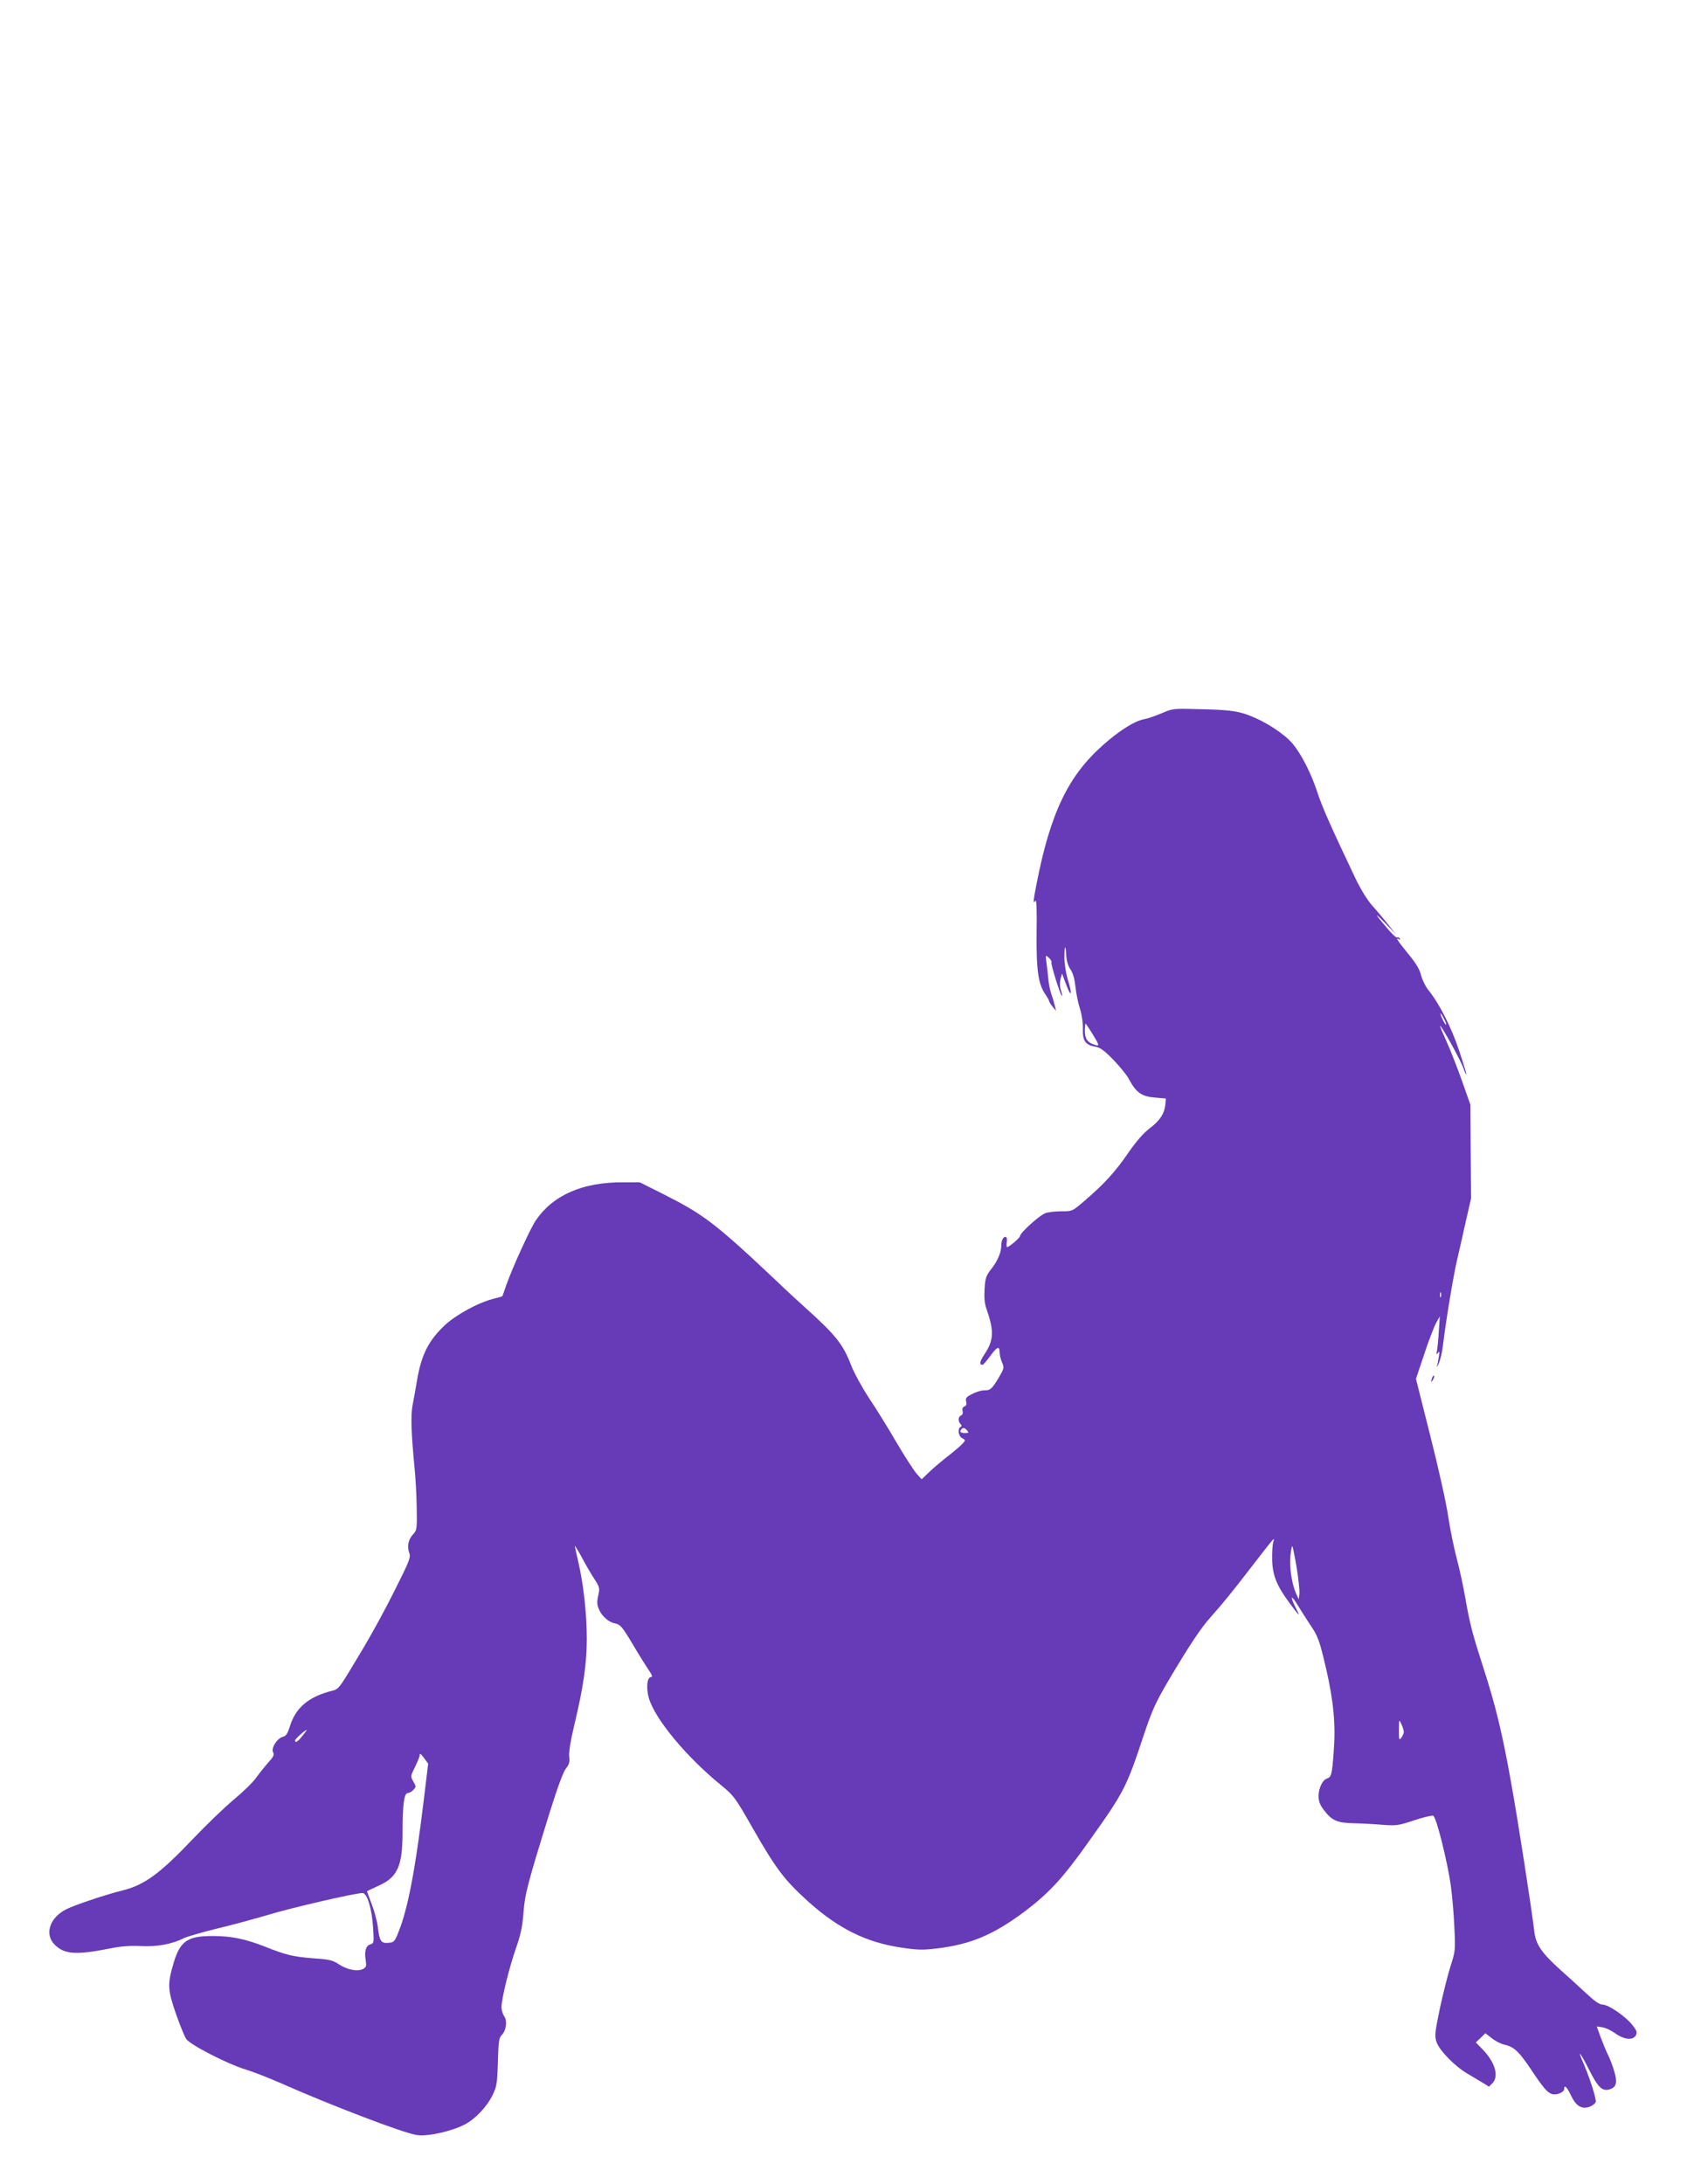 <?xml version="1.0" standalone="no"?>
<!DOCTYPE svg PUBLIC "-//W3C//DTD SVG 20010904//EN"
 "http://www.w3.org/TR/2001/REC-SVG-20010904/DTD/svg10.dtd">
<svg version="1.0" xmlns="http://www.w3.org/2000/svg"
 width="989pt" height="1280pt" viewBox="0 0 989 1280"
 preserveAspectRatio="xMidYMid meet">
<g transform="translate(0,1280) scale(0.1,-0.1)"
fill="#673ab7" stroke="none">
<path d="M6810 8619 c-36 -15 -81 -31 -100 -34 -56 -10 -142 -63 -240 -149
-207 -182 -312 -399 -394 -821 -19 -96 -20 -117 -6 -95 7 10 9 -54 7 -190 -2
-220 10 -302 54 -362 10 -15 19 -31 19 -35 0 -4 9 -19 20 -33 l21 -25 -7 30
c-4 17 -13 48 -21 69 -7 21 -16 64 -18 95 -3 31 -8 74 -11 95 -5 39 -5 40 15
22 11 -10 18 -22 15 -27 -5 -9 55 -203 62 -196 2 2 -1 17 -7 34 -6 19 -7 43
-2 64 l9 33 24 -64 c30 -81 38 -63 11 25 -12 39 -21 95 -21 133 0 74 8 81 11
9 2 -30 11 -60 25 -80 15 -22 24 -56 29 -102 4 -39 16 -96 26 -127 11 -34 18
-81 17 -117 -2 -72 15 -96 72 -106 30 -5 52 -21 108 -78 38 -40 79 -90 90
-112 43 -81 76 -103 158 -109 l59 -5 -3 -32 c-4 -54 -32 -98 -91 -142 -38 -29
-79 -76 -127 -145 -76 -111 -138 -179 -253 -278 -74 -64 -74 -64 -135 -64 -34
0 -76 -4 -95 -10 -32 -9 -150 -115 -151 -135 0 -10 -64 -65 -76 -65 -3 0 -4
14 -2 30 3 19 0 30 -8 30 -14 0 -24 -22 -24 -53 0 -37 -23 -91 -59 -136 -30
-38 -35 -52 -39 -116 -3 -50 0 -87 11 -116 46 -133 43 -185 -12 -268 -28 -42
-31 -61 -11 -61 4 0 24 23 44 50 40 56 56 63 56 25 0 -14 6 -41 14 -60 14 -32
13 -36 -20 -92 -40 -66 -48 -73 -87 -73 -15 0 -46 -9 -68 -21 -34 -17 -40 -24
-35 -44 4 -16 1 -25 -10 -29 -11 -4 -14 -14 -11 -27 3 -12 0 -22 -9 -26 -17
-6 -19 -34 -3 -50 8 -8 8 -13 0 -17 -19 -12 -12 -55 10 -66 20 -11 20 -12 2
-32 -10 -11 -47 -43 -83 -71 -36 -28 -86 -70 -111 -94 l-46 -44 -31 35 c-17
20 -70 102 -118 184 -47 81 -119 197 -160 258 -40 61 -86 145 -102 186 -49
128 -90 180 -272 344 -36 32 -111 101 -166 154 -365 344 -429 392 -674 515
l-130 65 -100 0 c-236 0 -407 -75 -508 -222 -33 -48 -138 -279 -173 -378 -12
-36 -23 -66 -24 -68 -1 -1 -28 -9 -60 -17 -83 -22 -208 -90 -272 -148 -99 -91
-142 -175 -168 -327 -8 -47 -19 -112 -26 -145 -12 -62 -8 -167 11 -365 6 -58
12 -164 13 -237 2 -123 1 -133 -20 -155 -29 -31 -38 -71 -24 -109 10 -28 3
-45 -84 -219 -51 -103 -134 -255 -183 -337 -159 -265 -140 -241 -202 -258
-127 -36 -197 -98 -230 -202 -14 -45 -23 -59 -41 -63 -34 -8 -71 -67 -58 -91
8 -15 2 -27 -29 -61 -21 -24 -53 -64 -71 -89 -18 -26 -77 -83 -131 -128 -54
-45 -162 -149 -241 -232 -192 -202 -282 -268 -411 -300 -98 -24 -282 -86 -329
-110 -98 -49 -130 -147 -68 -208 56 -57 126 -61 324 -22 63 13 117 17 180 14
95 -5 184 11 254 47 20 9 106 34 191 55 85 20 221 57 302 81 127 39 497 125
552 128 28 2 56 -89 63 -202 6 -89 5 -93 -16 -99 -26 -7 -36 -40 -27 -93 5
-33 3 -41 -15 -51 -32 -17 -94 -5 -142 27 -36 24 -57 29 -147 35 -123 10 -162
19 -290 70 -110 43 -194 61 -300 61 -149 1 -193 -29 -231 -154 -38 -128 -37
-157 11 -298 24 -69 52 -137 62 -152 23 -34 246 -148 347 -178 40 -12 133 -48
206 -80 296 -131 727 -296 801 -305 61 -9 200 22 276 61 63 32 131 103 166
174 24 50 27 67 31 194 3 117 6 141 22 157 27 27 34 83 15 111 -9 12 -16 36
-16 53 0 49 46 235 85 346 28 80 38 128 44 209 9 111 21 158 153 585 47 149
80 240 96 259 19 24 23 38 19 70 -3 26 8 93 29 181 54 226 74 362 74 510 0
146 -19 318 -50 451 -11 47 -20 88 -20 92 0 4 18 -25 40 -65 21 -40 54 -97 73
-126 33 -51 34 -56 24 -100 -8 -35 -7 -53 3 -77 18 -44 58 -79 97 -86 29 -6
41 -19 100 -118 36 -61 79 -130 95 -153 21 -31 25 -43 15 -43 -24 0 -30 -64
-13 -124 36 -122 217 -341 421 -508 78 -64 84 -72 189 -256 135 -236 184 -301
323 -427 177 -159 341 -241 548 -271 92 -14 125 -15 207 -5 200 24 334 81 518
219 142 108 222 194 376 412 205 288 217 312 318 616 50 149 69 192 147 325
120 202 189 307 247 371 69 77 125 146 242 298 57 74 110 142 118 150 12 13
13 12 6 -10 -4 -14 -7 -60 -6 -103 2 -90 27 -152 101 -252 62 -84 67 -87 36
-27 -36 72 -25 77 16 8 19 -31 49 -78 66 -104 50 -72 58 -95 97 -262 44 -191
57 -329 45 -485 -10 -138 -14 -152 -40 -160 -26 -9 -49 -56 -49 -104 0 -29 8
-51 33 -83 45 -59 77 -73 172 -75 44 -1 120 -5 168 -9 83 -6 94 -5 187 26 54
18 105 30 112 27 18 -6 82 -262 103 -407 8 -58 18 -168 21 -245 7 -137 6 -142
-24 -235 -16 -52 -44 -164 -62 -248 -28 -134 -30 -157 -19 -190 16 -50 110
-146 184 -188 33 -20 74 -44 92 -55 l32 -20 20 20 c40 40 16 123 -57 198 l-40
41 28 27 28 27 39 -30 c21 -17 54 -33 73 -37 55 -12 85 -40 154 -143 72 -108
97 -138 124 -146 26 -9 72 10 72 29 0 28 15 14 40 -38 30 -62 62 -82 108 -66
17 6 34 19 37 28 5 17 -40 157 -79 243 -30 70 -7 39 35 -44 59 -119 84 -141
133 -122 32 12 38 41 20 101 -9 32 -26 76 -37 98 -11 22 -30 68 -43 103 l-23
64 33 -5 c19 -3 53 -19 76 -36 52 -37 104 -42 120 -11 9 17 6 27 -21 61 -40
51 -140 119 -174 119 -18 0 -47 20 -98 68 -40 37 -109 100 -155 141 -104 94
-139 145 -147 219 -16 134 -98 665 -136 872 -50 284 -93 460 -163 675 -65 202
-78 252 -106 410 -11 66 -34 170 -50 230 -16 61 -39 172 -50 247 -11 76 -58
287 -105 472 l-84 334 48 143 c26 79 58 162 70 184 l22 40 -6 -89 c-3 -49 -8
-101 -11 -115 -5 -21 -3 -23 6 -11 9 12 10 7 5 -23 -3 -21 -8 -46 -11 -55 -2
-9 3 -2 11 17 9 19 20 68 25 110 15 129 60 401 81 491 11 47 34 148 51 225
l32 140 -2 275 -2 275 -50 142 c-28 78 -68 181 -90 229 -22 48 -39 88 -37 90
6 6 125 -210 137 -249 7 -21 14 -37 16 -34 2 2 -17 64 -42 139 -45 135 -115
274 -179 353 -18 22 -37 62 -44 88 -8 35 -30 71 -76 127 -63 77 -77 99 -53 84
7 -4 8 -3 4 5 -4 6 -11 9 -16 6 -4 -3 -30 21 -57 53 -76 89 -82 103 -13 32
l62 -65 -43 55 c-24 30 -65 79 -92 109 -31 35 -69 96 -102 165 -138 290 -195
418 -220 496 -35 110 -96 231 -148 292 -50 58 -156 127 -252 164 -73 28 -124
34 -330 38 -113 3 -124 2 -185 -25z m1655 -1790 c9 -17 15 -33 13 -35 -3 -2
-12 12 -21 31 -21 43 -13 47 8 4z m-2061 -88 c42 -69 43 -75 14 -65 -42 12
-58 35 -58 81 0 23 2 43 4 43 2 0 20 -27 40 -59z m2043 -1543 c-3 -7 -5 -2 -5
12 0 14 2 19 5 13 2 -7 2 -19 0 -25z m-2777 -783 c11 -13 8 -15 -14 -15 -25 0
-33 10 -19 23 10 11 19 8 33 -8z m1931 -800 c11 -65 18 -134 17 -154 l-4 -36
-16 35 c-25 55 -40 157 -33 222 4 33 9 57 11 55 3 -2 14 -57 25 -122z m629
-966 c0 -8 -7 -24 -15 -35 -13 -17 -14 -13 -14 46 1 63 1 64 14 35 8 -16 14
-37 15 -46z m-6457 -24 c-28 -35 -43 -44 -43 -26 0 8 59 61 68 61 2 0 -10 -16
-25 -35z m716 -134 l21 -29 -25 -208 c-50 -413 -94 -644 -149 -779 -22 -56
-26 -60 -59 -63 -43 -4 -52 9 -62 93 -4 33 -20 93 -36 134 -16 41 -28 75 -27
76 2 1 33 16 70 33 110 50 138 115 138 317 0 155 9 225 30 225 9 0 24 8 34 19
16 17 16 20 -1 49 -17 29 -17 31 10 85 15 31 27 61 27 66 0 17 7 13 29 -18z"/>
<path d="M8396 4725 c-9 -26 -7 -32 5 -12 6 10 9 21 6 23 -2 3 -7 -2 -11 -11z"/>
</g>
</svg>
